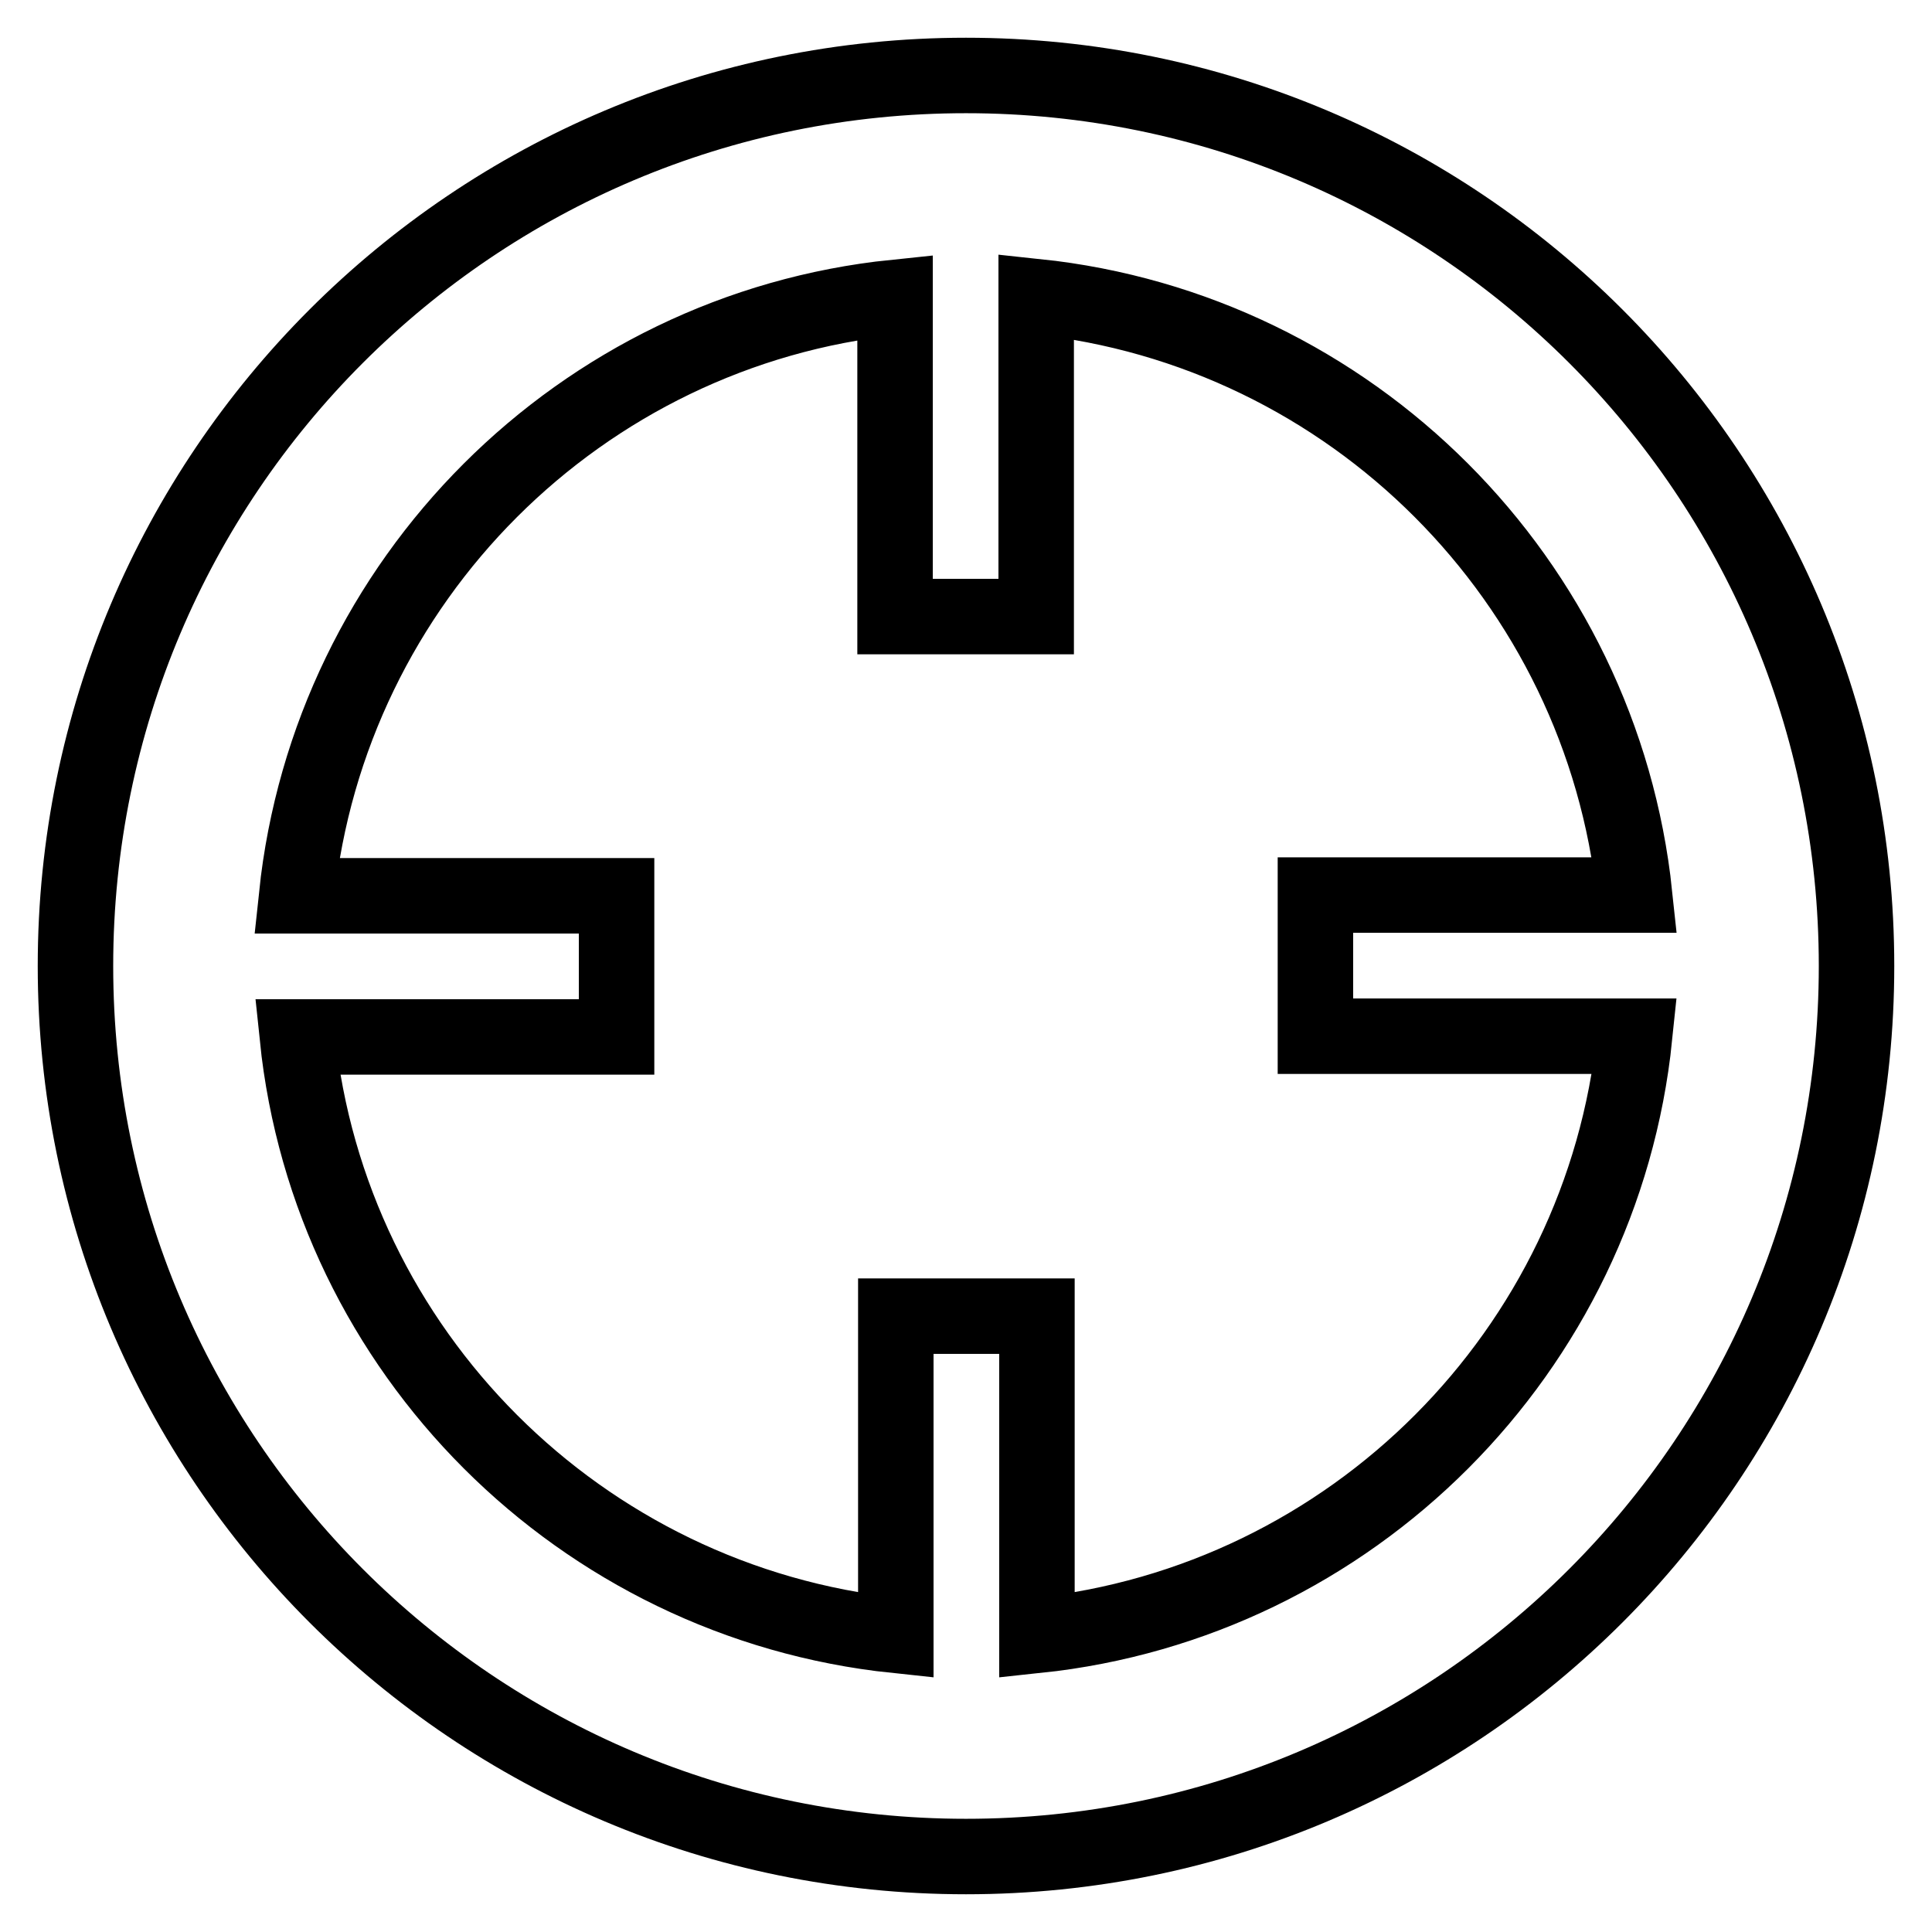 <?xml version="1.0" encoding="utf-8"?>
<!-- Svg Vector Icons : http://www.onlinewebfonts.com/icon -->
<!DOCTYPE svg PUBLIC "-//W3C//DTD SVG 1.1//EN" "http://www.w3.org/Graphics/SVG/1.1/DTD/svg11.dtd">
<svg version="1.1" xmlns="http://www.w3.org/2000/svg" xmlns:xlink="http://www.w3.org/1999/xlink" x="0px" y="0px" viewBox="0 0 256 256" enable-background="new 0 0 256 256" xml:space="preserve">
<g> <path stroke-width="10" fill-opacity="0" stroke="#000000"  d="M128,10C62.8,10,10,62.8,10,128c0,65.2,52.8,118,118,118c65.2,0,118-52.8,118-118C246,62.8,193.2,10,128,10 z M137.4,216.7v-42.3h-18.7v42.3c-41.8-4.4-75-37.6-79.3-79.3h42.3v-18.7H39.3c4.4-41.8,37.6-75,79.3-79.3v42.3h18.7V39.3 c41.8,4.4,74.9,37.6,79.3,79.3h-42.3v18.7h42.3C212.3,179.1,179.1,212.3,137.4,216.7z"/></g>
</svg>